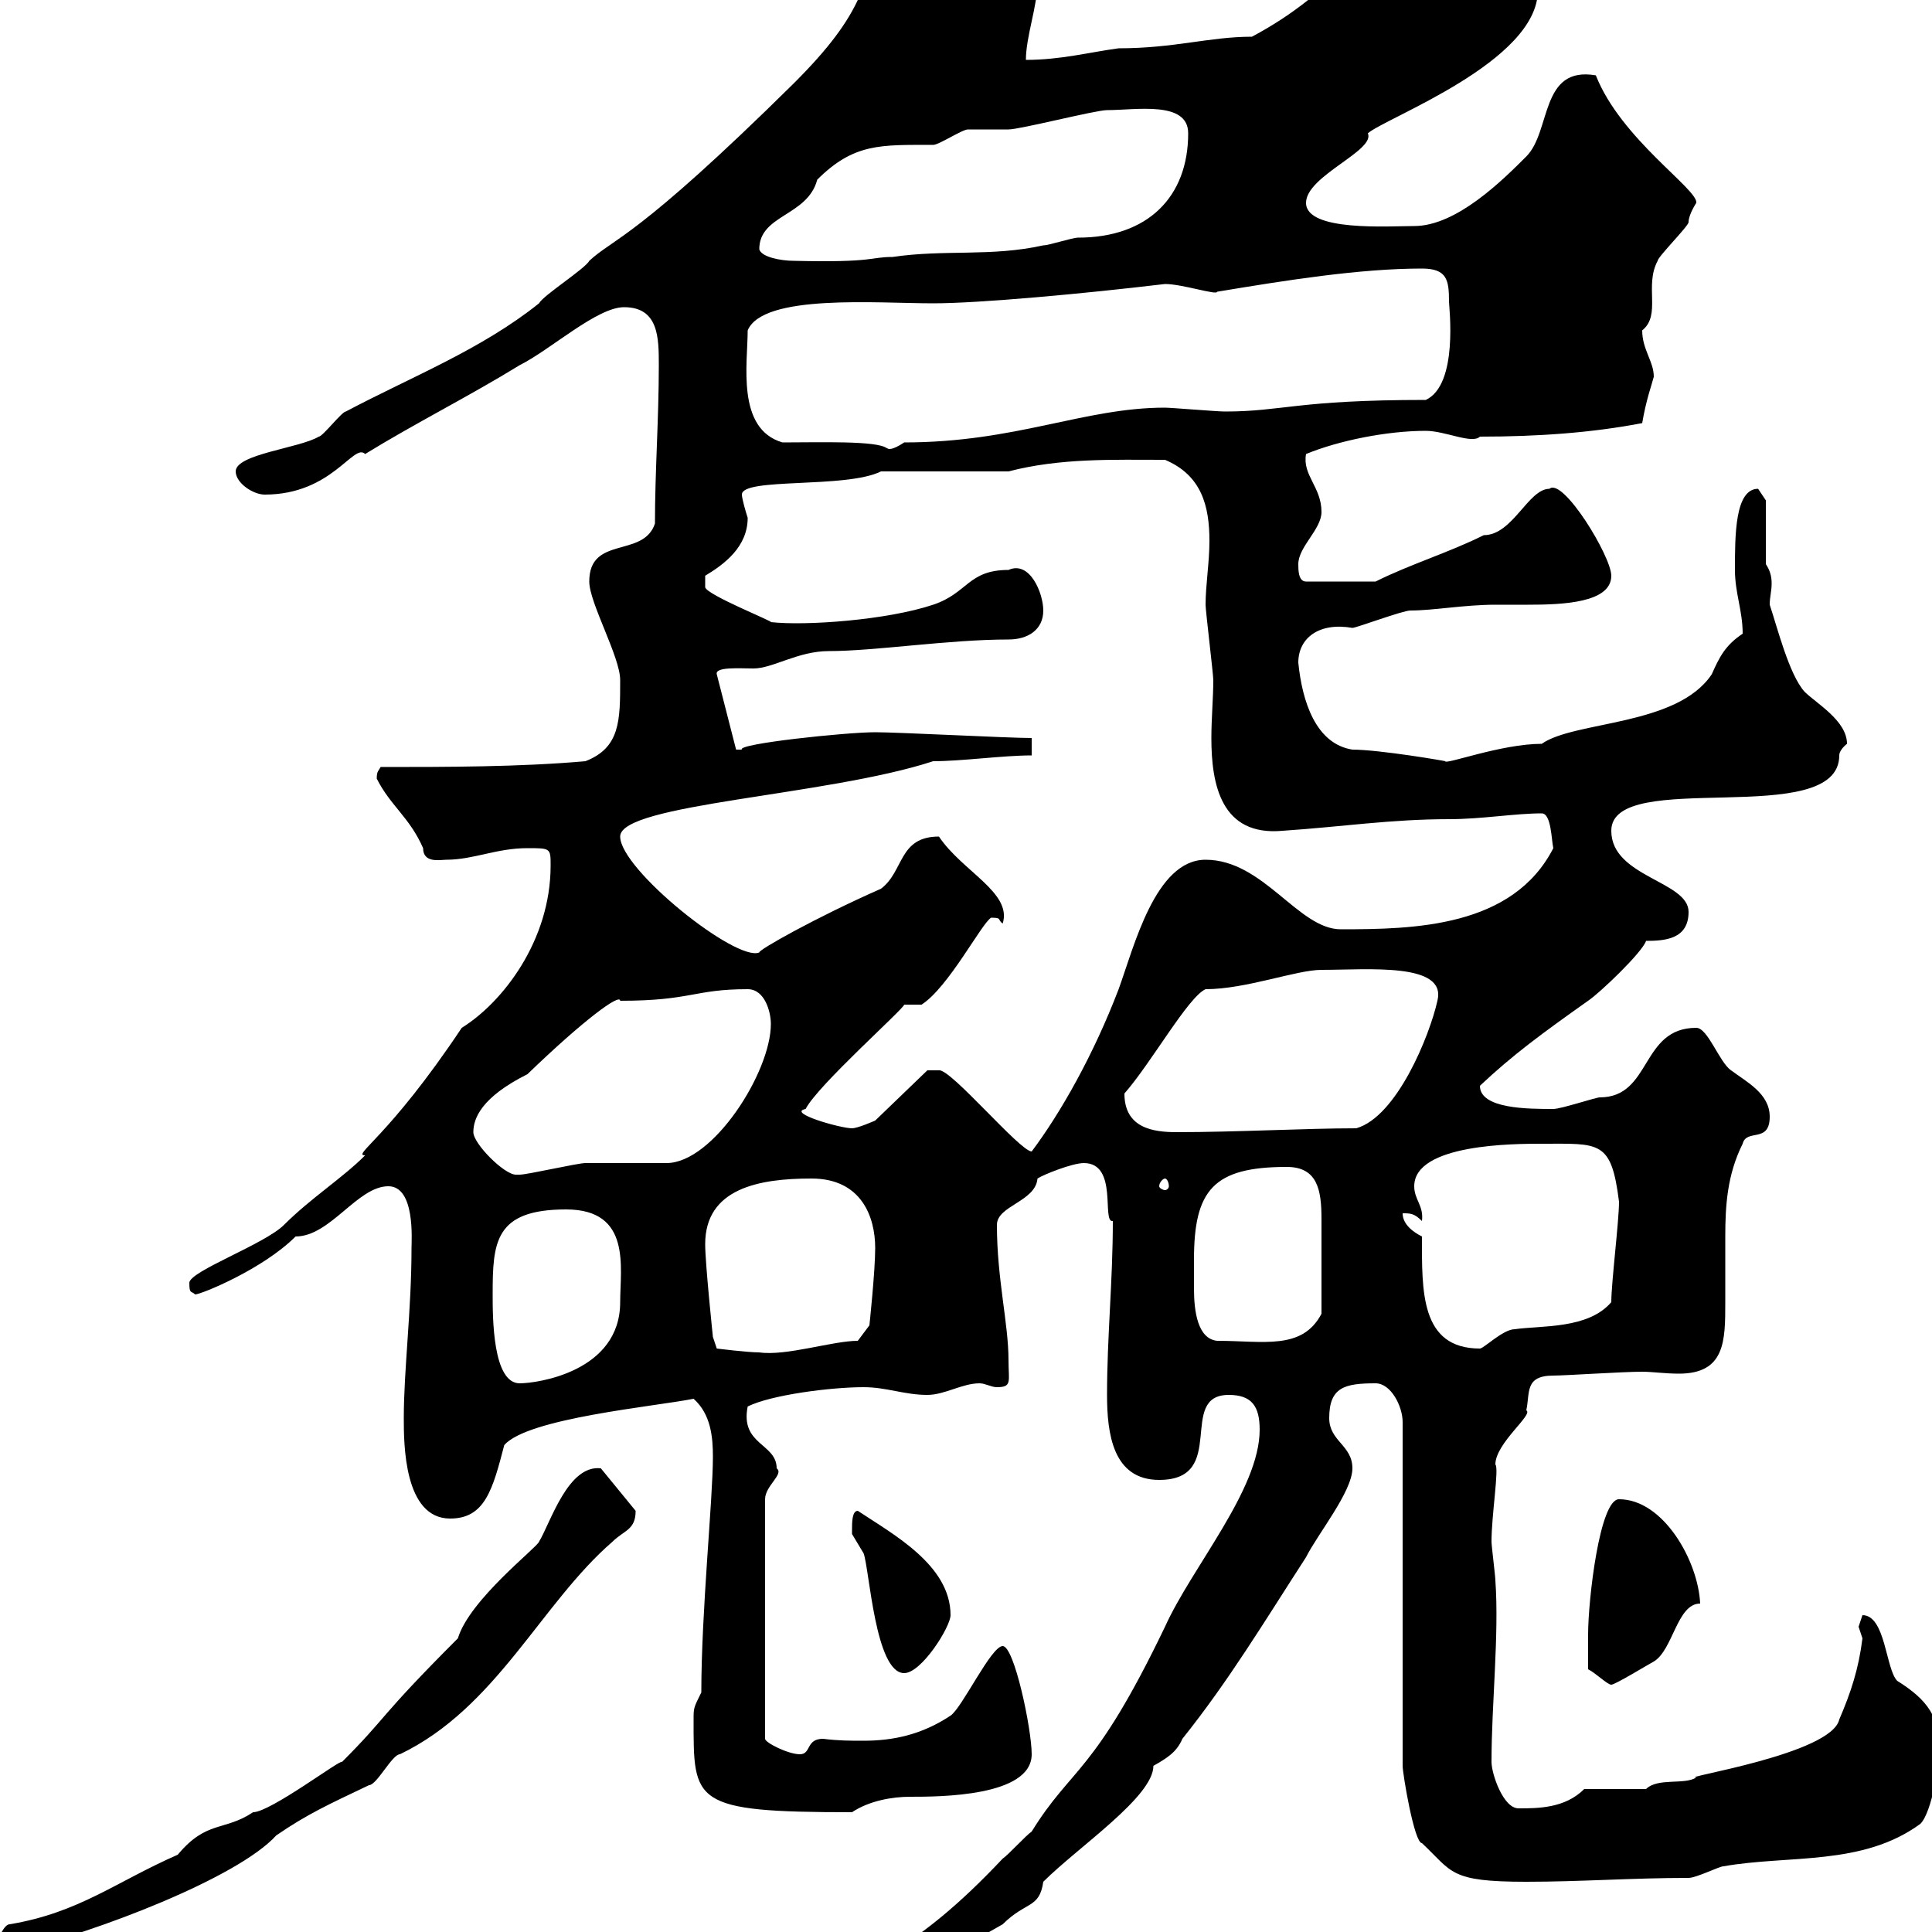 <svg xmlns="http://www.w3.org/2000/svg" xmlns:xlink="http://www.w3.org/1999/xlink" width="300" height="300"><path d="M116.10 315C116.10 316.80 119.70 316.80 120.60 316.80C121.20 318.60 155.70 298.80 155.70 298.80C159.30 295.20 161.40 296.40 162 292.20C167.40 286.80 179.10 279 179.10 274.20C181.20 273 182.70 272.10 183.60 270C190.80 261 196.20 252 202.80 241.80C204.60 238.20 210 231.60 210 228C210 224.40 206.40 223.80 206.40 220.20C206.40 215.40 208.80 214.80 213.60 214.80C216 214.80 217.80 218.40 217.80 220.80L217.80 274.20C217.80 275.40 219.60 286.20 220.80 286.20C225.60 290.70 225 292.20 237 292.20C245.40 292.20 253.50 291.60 262.20 291.60C263.40 291.60 267 289.80 267.60 289.80C277.80 288 289.20 289.80 298.20 283.20C300 281.40 301.20 273.60 301.20 271.80C301.20 266.70 299.40 264 294.60 261C292.80 259.20 292.80 250.80 289.20 250.80C289.20 250.80 288.60 252.60 288.60 252.60C288.60 252.60 289.20 254.40 289.20 254.40C288.60 259.20 287.40 262.80 285.60 267C284.40 272.40 260.70 276 263.40 276C261.60 277.20 257.40 276 255.60 277.80L246 277.80C243 280.80 238.80 280.80 235.80 280.80C233.40 280.80 231.60 275.40 231.60 273.60C231.60 264.60 232.80 253.80 232.20 245.40C232.20 244.80 231.60 240 231.60 239.40C231.60 235.20 232.80 228 232.20 227.40C232.20 224.10 238.20 219.60 237 219C237.60 216.30 236.70 213.60 241.20 213.60C243 213.60 252 213 255 213C256.50 213 258.60 213.30 260.70 213.30C267.90 213.30 267.90 208.20 267.90 202.20C267.90 198.90 267.90 195.30 267.90 192C267.90 187.20 268.20 182.40 270.60 177.60C271.20 175.20 274.80 177.60 274.80 173.40C274.80 169.80 271.20 168 268.80 166.20C267 165 265.20 159.60 263.40 159.60C254.70 159.60 256.50 170.40 248.40 170.40C247.80 170.40 242.40 172.20 241.20 172.20C237.30 172.20 229.80 172.20 229.80 168.60C234.90 163.80 239.40 160.50 246.60 155.40C248.40 154.20 255 147.90 255.60 146.10C258.60 146.10 262.20 145.80 262.20 141.60C262.20 136.80 250.20 136.20 250.20 129C250.20 119.10 285.60 129 285.60 117.30C285.60 116.40 286.80 115.50 286.80 115.50C286.80 111.90 282 109.20 280.20 107.40C277.80 104.70 276 97.50 274.80 93.90C274.80 92.70 275.10 91.80 275.10 90.60C275.10 89.40 274.80 88.50 274.20 87.60L274.20 77.70C274.20 77.70 273 75.90 273 75.90C269.40 75.90 269.40 83.10 269.40 88.50C269.40 92.10 270.60 94.80 270.60 98.40C267.90 100.20 267 102 265.80 104.70C260.40 112.80 244.50 111.90 239.40 115.50C233.10 115.50 224.40 118.80 224.40 118.20C224.70 118.20 214.20 116.40 210 116.40C204.30 115.50 202.20 108.90 201.60 102.90C201.60 99 204.90 96.60 210 97.50C210.60 97.50 217.80 94.80 219 94.80C222.60 94.80 227.40 93.90 232.20 93.90C233.40 93.90 235.20 93.90 237.30 93.90C242.70 93.90 250.20 93.60 250.20 89.40C250.20 86.40 242.70 74.10 240.60 75.90C237.30 75.90 234.90 83.10 230.40 83.10C225 85.80 219 87.60 213.60 90.30L202.80 90.30C201.60 90.30 201.60 88.50 201.60 87.60C201.60 84.90 205.20 82.20 205.20 79.50C205.20 75.60 202.20 73.80 202.80 70.50C207.90 68.40 215.40 66.90 221.40 66.90C224.40 66.90 228.60 69 229.80 67.80C238.80 67.80 247.20 67.20 255 65.70C255.60 62.10 256.50 59.70 256.80 58.50C256.80 56.10 255 54.30 255 51.30C258 48.90 255.30 44.40 257.40 40.50C257.40 39.90 262.20 35.10 262.20 34.50C262.20 33.30 263.40 31.50 263.40 31.50C263.70 29.40 251.70 21.60 247.80 11.70C239.10 10.20 240.90 20.40 237 24.30C233.40 27.90 226.20 35.10 219.60 35.10C215.70 35.10 202.80 36 202.80 31.50C202.80 27.30 213.60 23.40 212.40 20.70C215.10 18.30 238.80 9.60 238.80-1.50C238.80-5.10 235.50-7.20 231.60-8.10C228.60-9.90 223.20-15.30 219.60-15.30C211.50-9.60 207.90-1.50 194.40 5.70C187.80 5.70 182.40 7.50 173.70 7.50C169.20 8.10 164.70 9.30 159.30 9.30C159.30 5.70 161.10 0.90 161.10-2.70C161.10-8.10 155.70-17.10 150.30-17.10C148.50-17.10 137.70-15.90 136.80-14.10C135-3 134.10 2.10 123.30 12.90C98.70 37.20 95.40 36.90 91.50 40.50C90.90 41.70 84.30 45.90 83.70 47.10C74.70 54.30 63.90 58.50 53.70 63.90C53.10 63.90 50.10 67.80 49.50 67.80C46.50 69.60 36.60 70.50 36.60 73.20C36.60 75 39.30 76.80 41.10 76.80C51.60 76.80 54.90 68.70 56.70 70.50C64.50 65.70 72.90 61.50 80.70 56.70C85.50 54.30 92.70 47.70 96.90 47.70C102.30 47.70 102.30 52.50 102.30 56.70C102.30 65.10 101.70 73.20 101.70 81.30C99.90 86.70 91.50 83.10 91.50 90.30C91.50 93.60 96.30 102 96.30 105.60C96.30 111.90 96.30 116.10 90.90 118.20C80.70 119.10 69.30 119.10 59.10 119.10C58.80 119.70 58.50 119.70 58.50 120.90C60.60 125.10 63.60 126.90 65.70 131.70C65.70 134.10 68.40 133.50 69.30 133.50C73.50 133.50 77.10 131.70 81.90 131.70C85.50 131.70 85.50 131.70 85.50 134.40C85.50 146.10 78 155.70 71.70 159.60C60.30 176.70 54.60 179.40 56.70 179.40C53.10 183 48.30 186 44.10 190.20C41.10 193.20 29.40 197.40 29.40 199.20C29.40 201 29.70 200.40 30.30 201C31.20 201 40.80 197.10 45.90 192C51.30 192 55.50 184.20 60.30 184.20C64.50 184.20 63.90 192.60 63.90 193.80C63.90 203.40 62.70 212.70 62.70 220.20C62.70 224.10 62.70 235.80 69.90 235.80C75.30 235.80 76.50 231.30 78.30 224.40C81.90 220.20 101.70 218.40 107.70 217.20C110.40 219.60 110.70 223.20 110.70 226.20C110.70 232.80 108.90 250.20 108.90 262.80C107.70 265.20 107.70 265.20 107.70 267C107.70 279.90 107.40 281.40 132.30 281.40C135 279.60 138.60 279 141.30 279C145.80 279 160.20 279 160.20 272.40C160.20 268.50 157.50 255.60 155.70 255.60C153.90 255.60 149.40 265.20 147.60 266.40C143.10 269.40 138.60 270.30 134.10 270.30C132 270.30 130.20 270.30 127.80 270C125.10 270 126 272.40 124.20 272.40C122.40 272.40 118.80 270.60 118.80 270L118.80 232.80C118.80 230.70 121.80 228.90 120.60 228C120.60 224.10 114.90 224.40 116.10 218.40C119.70 216.60 129 215.40 134.10 215.40C137.70 215.40 140.40 216.60 144 216.60C146.70 216.60 149.40 214.80 152.10 214.80C153 214.80 153.90 215.40 154.80 215.40C157.20 215.40 156.60 214.50 156.60 211.20C156.60 205.50 154.80 198.60 154.80 190.20C154.80 187.20 160.80 186.60 161.10 183C162 182.40 166.50 180.60 168.30 180.60C173.70 180.60 171 189.90 172.80 189.60C172.80 198.90 171.90 207.60 171.90 216.60C171.90 222.60 172.80 229.80 180 229.80C190.80 229.80 182.70 216.60 190.80 216.60C194.40 216.60 195.60 218.40 195.60 222C195.60 231.30 185.10 243.30 180.90 252.60C169.80 275.70 166.50 274.20 160.20 284.40C159.30 285 156.60 288 155.70 288.60C141.60 303.60 134.40 304.80 129.60 307.80C125.10 310.50 121.20 312.60 116.10 315ZM-0.30 302.40C-0.30 303.30 0.90 303 2.40 303C15 300 36.90 291.60 42.90 285C47.70 281.70 51 280.20 57.30 277.20C58.50 277.20 60.90 272.40 62.10 272.40C77.10 265.20 84 249 95.10 239.40C96.90 237.60 98.70 237.60 98.70 234.60L93.30 228C88.20 227.40 85.50 236.40 83.70 239.40C83.40 240.30 72.90 248.40 71.10 254.40C58.50 267 60.30 266.40 53.10 273.60C53.10 273 42 281.40 39.30 281.40C34.80 284.40 32.10 282.60 27.60 288C18 292.20 12.30 297 1.50 298.80C0.60 298.80-0.30 301.20-0.30 301.20C-0.30 301.20-0.30 301.20-0.30 302.40ZM246.60 259.20C247.80 259.80 249.60 261.60 250.20 261.60C250.80 261.60 256.20 258.30 256.80 258C259.80 256.20 260.40 249 264 249C263.70 242.40 258.30 232.80 251.40 232.80C248.40 232.80 246.60 248.40 246.60 253.80C246.60 254.40 246.60 258 246.60 259.20ZM132.30 237.60C132.30 237.60 132.30 238.20 132.30 238.20C132.30 238.20 134.10 241.20 134.10 241.20C135 243.60 135.90 259.80 140.40 259.80C143.10 259.80 147.60 252.60 147.60 250.80C147.60 243 138.60 238.20 133.20 234.60C132.30 234.60 132.30 236.40 132.30 237.60ZM76.50 201C76.50 192.90 76.80 187.80 87.90 187.80C98.10 187.80 96.30 196.80 96.30 202.20C96.30 213 83.40 214.80 80.70 214.80C76.50 214.80 76.50 204.60 76.50 201ZM109.50 193.20C109.50 184.50 117.90 183 126 183C133.80 183 135.90 189 135.90 193.80C135.90 197.40 135 205.80 135 205.80L133.20 208.20C129.30 208.20 122.10 210.60 117.90 210C116.10 210 111.30 209.40 111.30 209.40L110.70 207.60C110.70 207.60 109.50 196.20 109.50 193.20ZM220.80 192C219.60 191.40 217.80 190.20 217.80 188.40C219 188.40 219.60 188.40 220.80 189.60C221.10 187.20 219.60 186.30 219.60 184.20C219.60 177.60 235.20 177.60 239.40 177.60C248.40 177.60 250.20 177 251.40 186.60C251.40 189.60 250.20 199.20 250.20 202.20C246.60 206.40 239.40 205.80 235.20 206.40C233.40 206.40 230.40 209.40 229.80 209.40C220.50 209.40 220.80 200.40 220.80 192ZM185.40 195.60C185.40 184.80 188.40 181.20 199.80 181.20C204.60 181.20 205.20 184.80 205.20 189.30C205.20 193.50 205.20 199.80 205.20 204C202.20 209.70 196.20 208.20 189 208.20C186 207.90 185.40 203.70 185.40 200.10C185.40 198.30 185.40 196.80 185.40 195.60ZM180.90 183C181.20 183 181.50 183.60 181.50 184.20C181.50 184.50 181.20 184.80 180.90 184.80C180.60 184.80 180 184.50 180 184.20C180 183.60 180.60 183 180.90 183ZM73.50 175.80C73.50 173.70 74.70 170.40 81.90 166.80C90.60 158.40 96.30 154.20 96.30 155.40C107.40 155.40 107.70 153.60 116.10 153.60C118.80 153.60 119.70 157.20 119.70 159C119.70 166.50 110.70 180.60 103.50 180.60C102.30 180.60 91.50 180.60 90.90 180.60C89.70 180.60 81.90 182.40 80.70 182.40C80.70 182.40 80.70 182.40 80.10 182.40C78.30 182.40 73.50 177.60 73.50 175.80ZM144 166.20L135.90 174C135.90 174 133.20 175.20 132.30 175.20C130.50 175.20 122.10 172.80 125.10 172.20C126.90 168.60 140.40 156.60 140.40 156L143.10 156C147.30 153.30 152.40 143.40 153.90 142.50C155.70 142.50 154.80 142.80 155.70 143.40C157.20 138.60 149.40 135.30 145.80 129.90C139.50 129.90 140.40 135.30 136.80 138C126.60 142.50 117.60 147.60 117.90 147.90C114.30 149.40 96.30 135 96.30 129.90C96.30 124.80 128.40 123.60 144.90 118.20C149.40 118.20 155.70 117.30 160.20 117.30L160.20 114.60C156.60 114.60 139.50 113.70 135.90 113.70C131.40 113.70 114.30 115.50 115.20 116.40C115.20 116.40 115.20 116.40 114.30 116.40L111.30 104.70C111 103.50 114.90 103.80 117 103.80C120 103.80 123.90 101.10 128.70 101.10C135.90 101.10 147.30 99.30 156.60 99.30C159.60 99.30 162 97.80 162 94.80C162 92.10 159.90 87 156.60 88.50C150.30 88.50 150.30 92.10 144.90 93.90C137.70 96.30 125.10 97.20 119.70 96.60C120.30 96.60 109.80 92.40 109.50 91.20L109.50 89.40C112.50 87.60 116.10 84.90 116.10 80.40C115.80 79.50 115.20 77.40 115.20 76.80C115.20 74.10 131.40 75.90 136.80 73.20L156.60 73.20C164.70 71.10 172.80 71.40 180.90 71.40C186.60 73.80 187.80 78.60 187.80 84C187.80 87.30 187.20 90.90 187.20 93.90C187.20 94.80 188.40 104.70 188.40 105.60C188.40 108.30 188.10 111.60 188.10 114.60C188.10 121.80 189.60 129.90 199.20 129C208.20 128.40 216 127.20 225 127.20C230.10 127.20 235.20 126.30 239.40 126.30C240.90 126.30 240.90 130.50 241.20 131.70C234.90 144 219.60 144.30 208.20 144.30C201.60 144.30 196.20 133.50 187.20 133.50C179.40 133.50 176.10 147 173.70 153.60C169.80 163.80 164.70 172.80 160.20 178.80C158.40 178.80 147.60 165.90 145.80 166.20ZM174.60 169.80C178.80 165 184.50 154.80 187.20 153.60C193.50 153.60 201.30 150.60 205.20 150.60C212.40 150.60 224.70 149.40 223.20 155.40C222 160.80 216.90 173.40 210.60 175.20C202.80 175.20 192 175.80 182.70 175.80C179.10 175.80 174.60 175.20 174.60 169.80ZM121.50 68.70C114.30 66.60 116.10 56.40 116.10 51.30C118.50 45.60 136.20 47.10 144.90 47.10C152.10 47.10 168.30 45.60 180.90 44.10C183.60 44.10 189 45.90 189 45.30C199.80 43.50 211.20 41.70 220.80 41.70C224.70 41.70 225 43.50 225 46.80C225 47.70 226.50 59.70 221.40 62.10C201.30 62.10 199.20 63.90 190.20 63.90C189 63.90 181.80 63.30 180.90 63.30C168.30 63.30 157.80 68.70 140.40 68.70C137.70 70.50 137.70 69.30 137.70 69.60C136.20 68.40 127.20 68.70 121.50 68.70ZM117.90 38.70C117.90 33.30 125.40 33.60 126.90 27.90C132.60 22.20 136.80 22.50 144.90 22.50C145.80 22.50 149.40 20.10 150.30 20.10C151.20 20.10 155.70 20.10 156.60 20.10C158.40 20.10 170.10 17.10 171.90 17.10C176.40 17.10 184.50 15.60 184.50 20.70C184.50 30.60 178.20 36.90 167.40 36.90C166.50 36.90 162.90 38.10 162 38.10C153.90 39.90 146.70 38.70 138.60 39.90C135 39.90 135.90 40.80 123.30 40.50C121.20 40.50 118.20 39.90 117.90 38.70Z"/></svg>